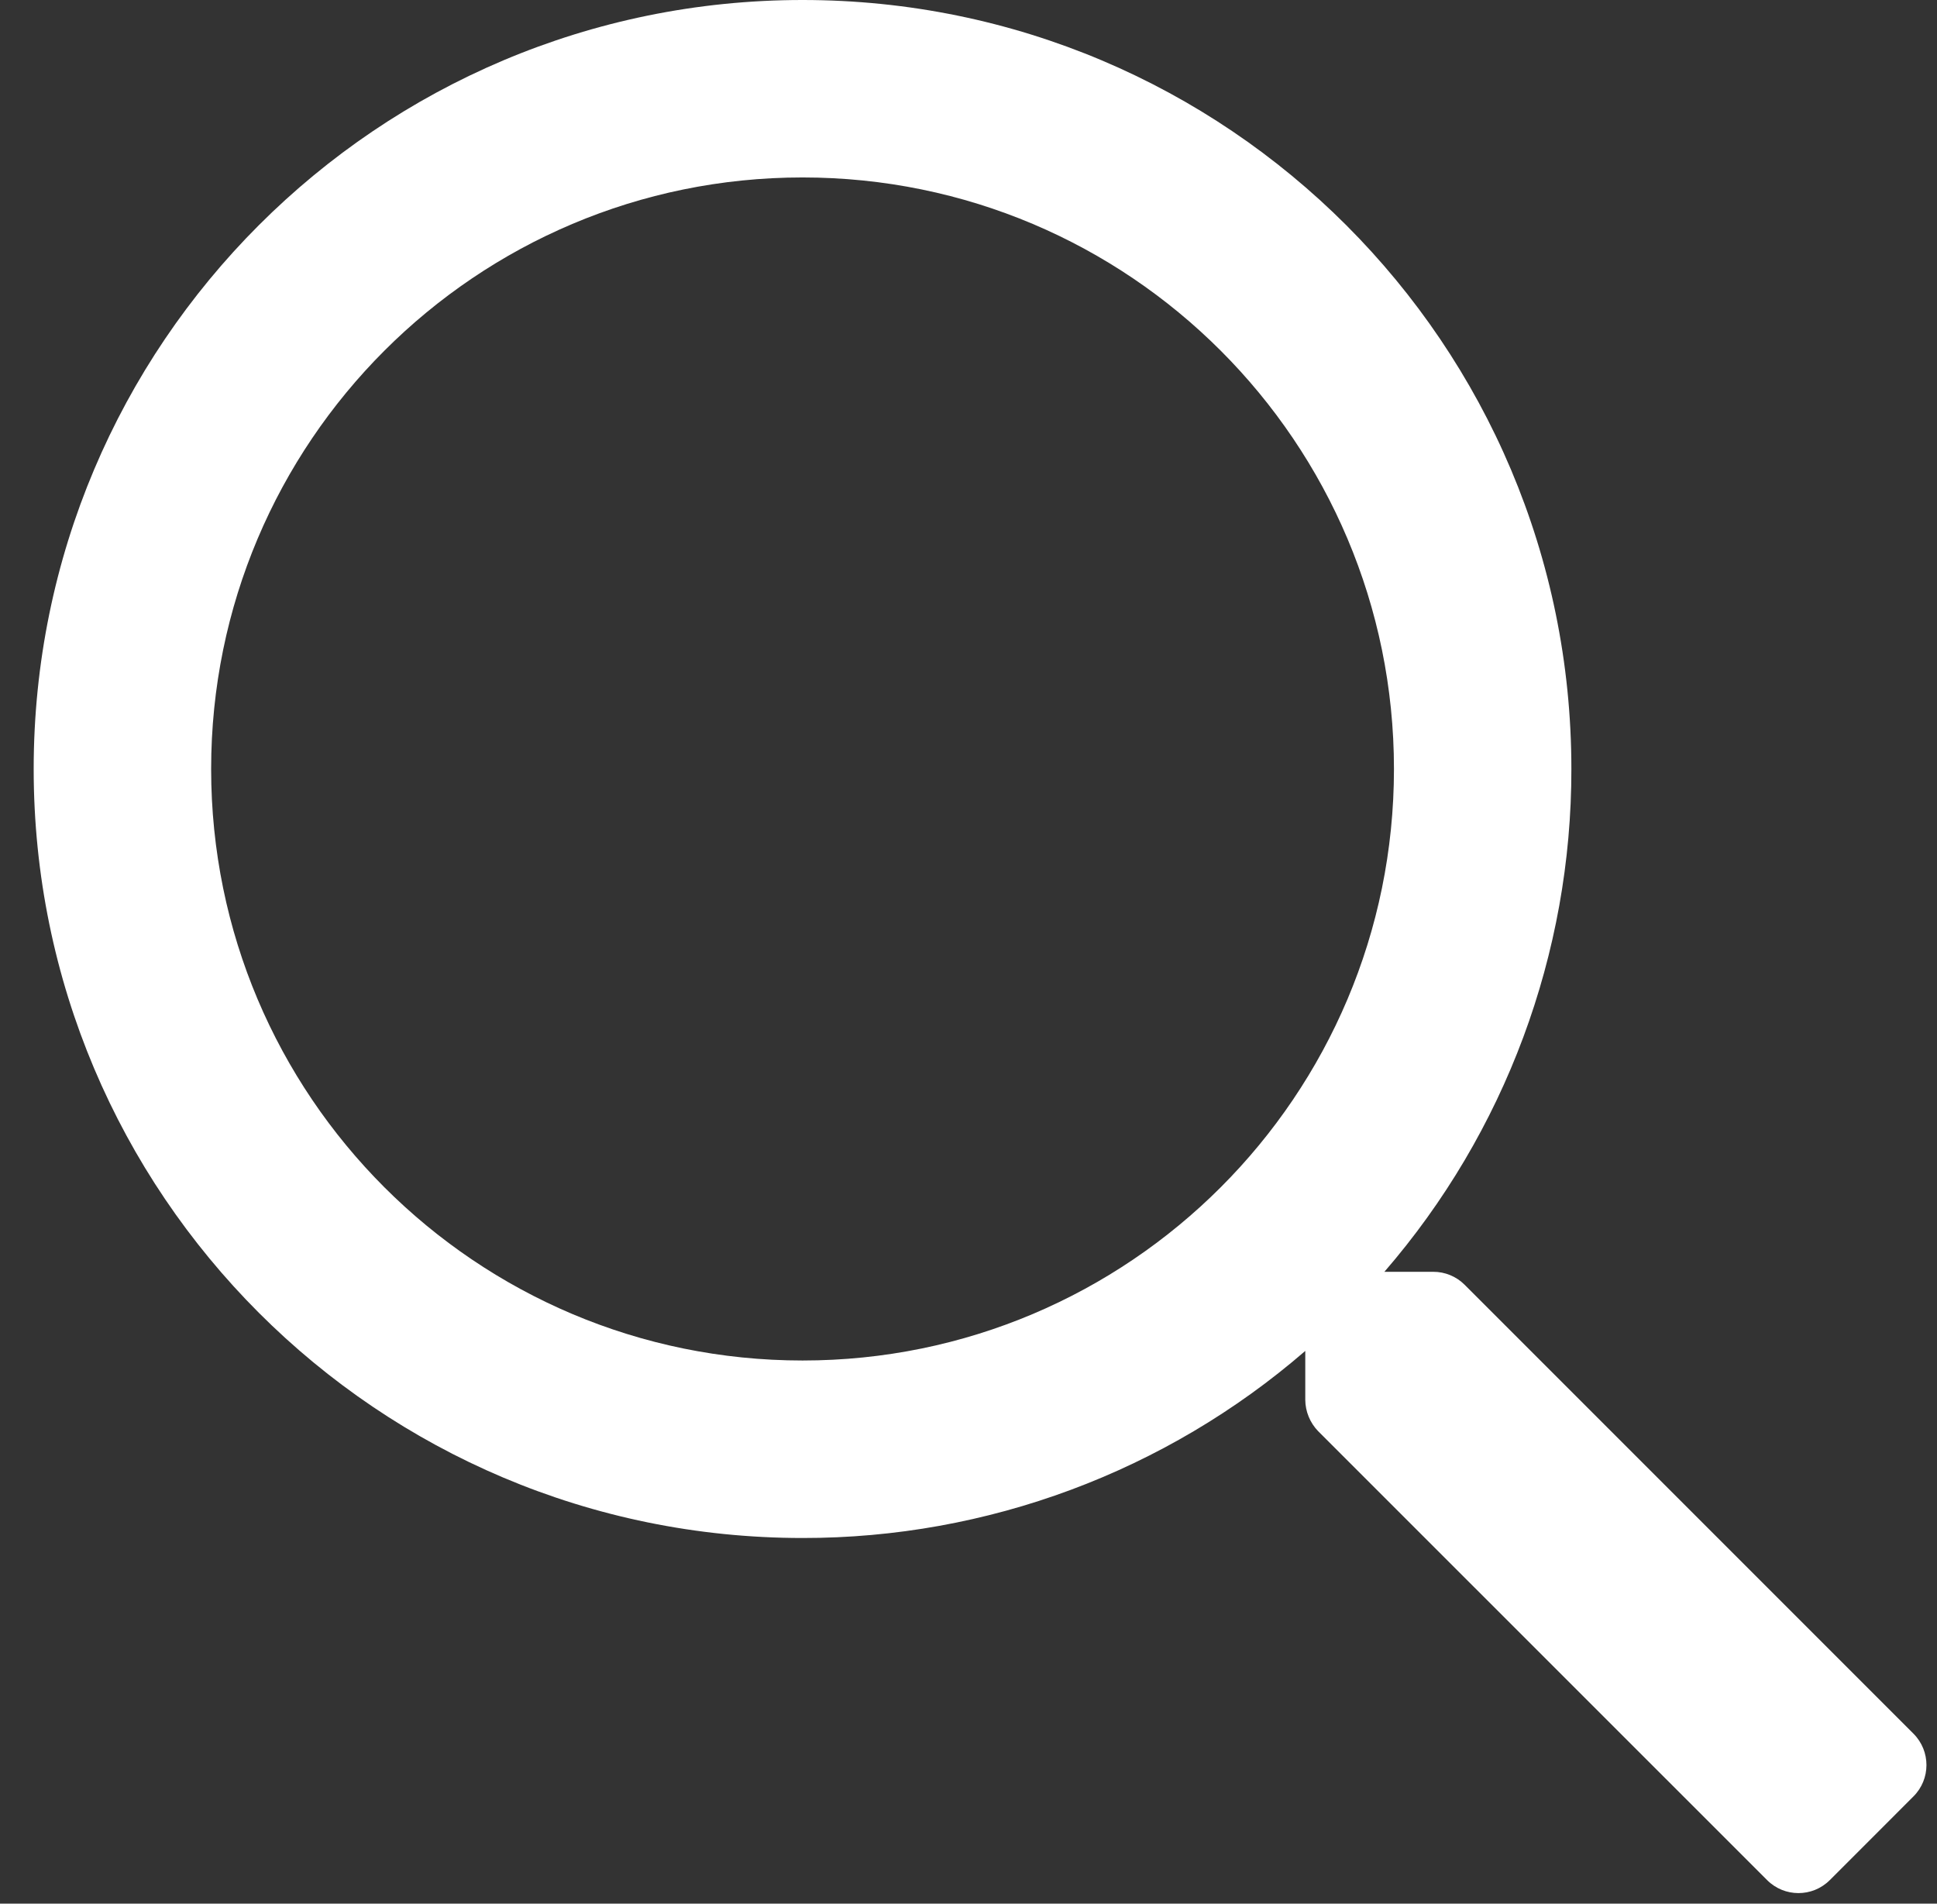 <?xml version="1.0" encoding="utf-8"?>
<!-- Generator: Adobe Illustrator 16.0.0, SVG Export Plug-In . SVG Version: 6.00 Build 0)  -->
<svg version="1.2" baseProfile="tiny" id="Layer_1" xmlns="http://www.w3.org/2000/svg" xmlns:xlink="http://www.w3.org/1999/xlink"
	 x="0px" y="0px" width="335px" height="329.175px" viewBox="42.365 0 335 329.175" xml:space="preserve">
<rect x="42.365" y="0" width="335" height="329.175" fill="#333333" stroke="none"/>
<title>search-wit</title>
<path fill="#FFFFFF" d="M373.278,299.769l-77.615-77.615c-1.431-1.432-3.404-2.249-5.428-2.234h-8.444
	c20.899-24.143,32.375-55.017,32.34-86.948C314.138,59.514,254.617,0,181.168,0C107.711,0,48.19,59.514,48.19,132.971
	c0,73.456,59.521,132.978,132.978,132.978c31.925,0.035,62.806-11.455,86.941-32.348v8.451c0.014,2.017,0.817,3.976,2.234,5.435
	l77.629,77.608c2.989,3.003,7.846,3.011,10.842,0.021c0.014-0.007,0.014-0.014,0.028-0.021l14.442-14.45
	c3.003-2.988,3.011-7.845,0.021-10.848C373.285,299.769,373.285,299.769,373.278,299.769z M181.168,235.257
	c-56.497,0-102.287-45.789-102.287-102.286c0-56.49,45.797-102.287,102.287-102.287s102.279,45.797,102.279,102.287
	C283.447,189.468,237.658,235.257,181.168,235.257z"/>
</svg>
